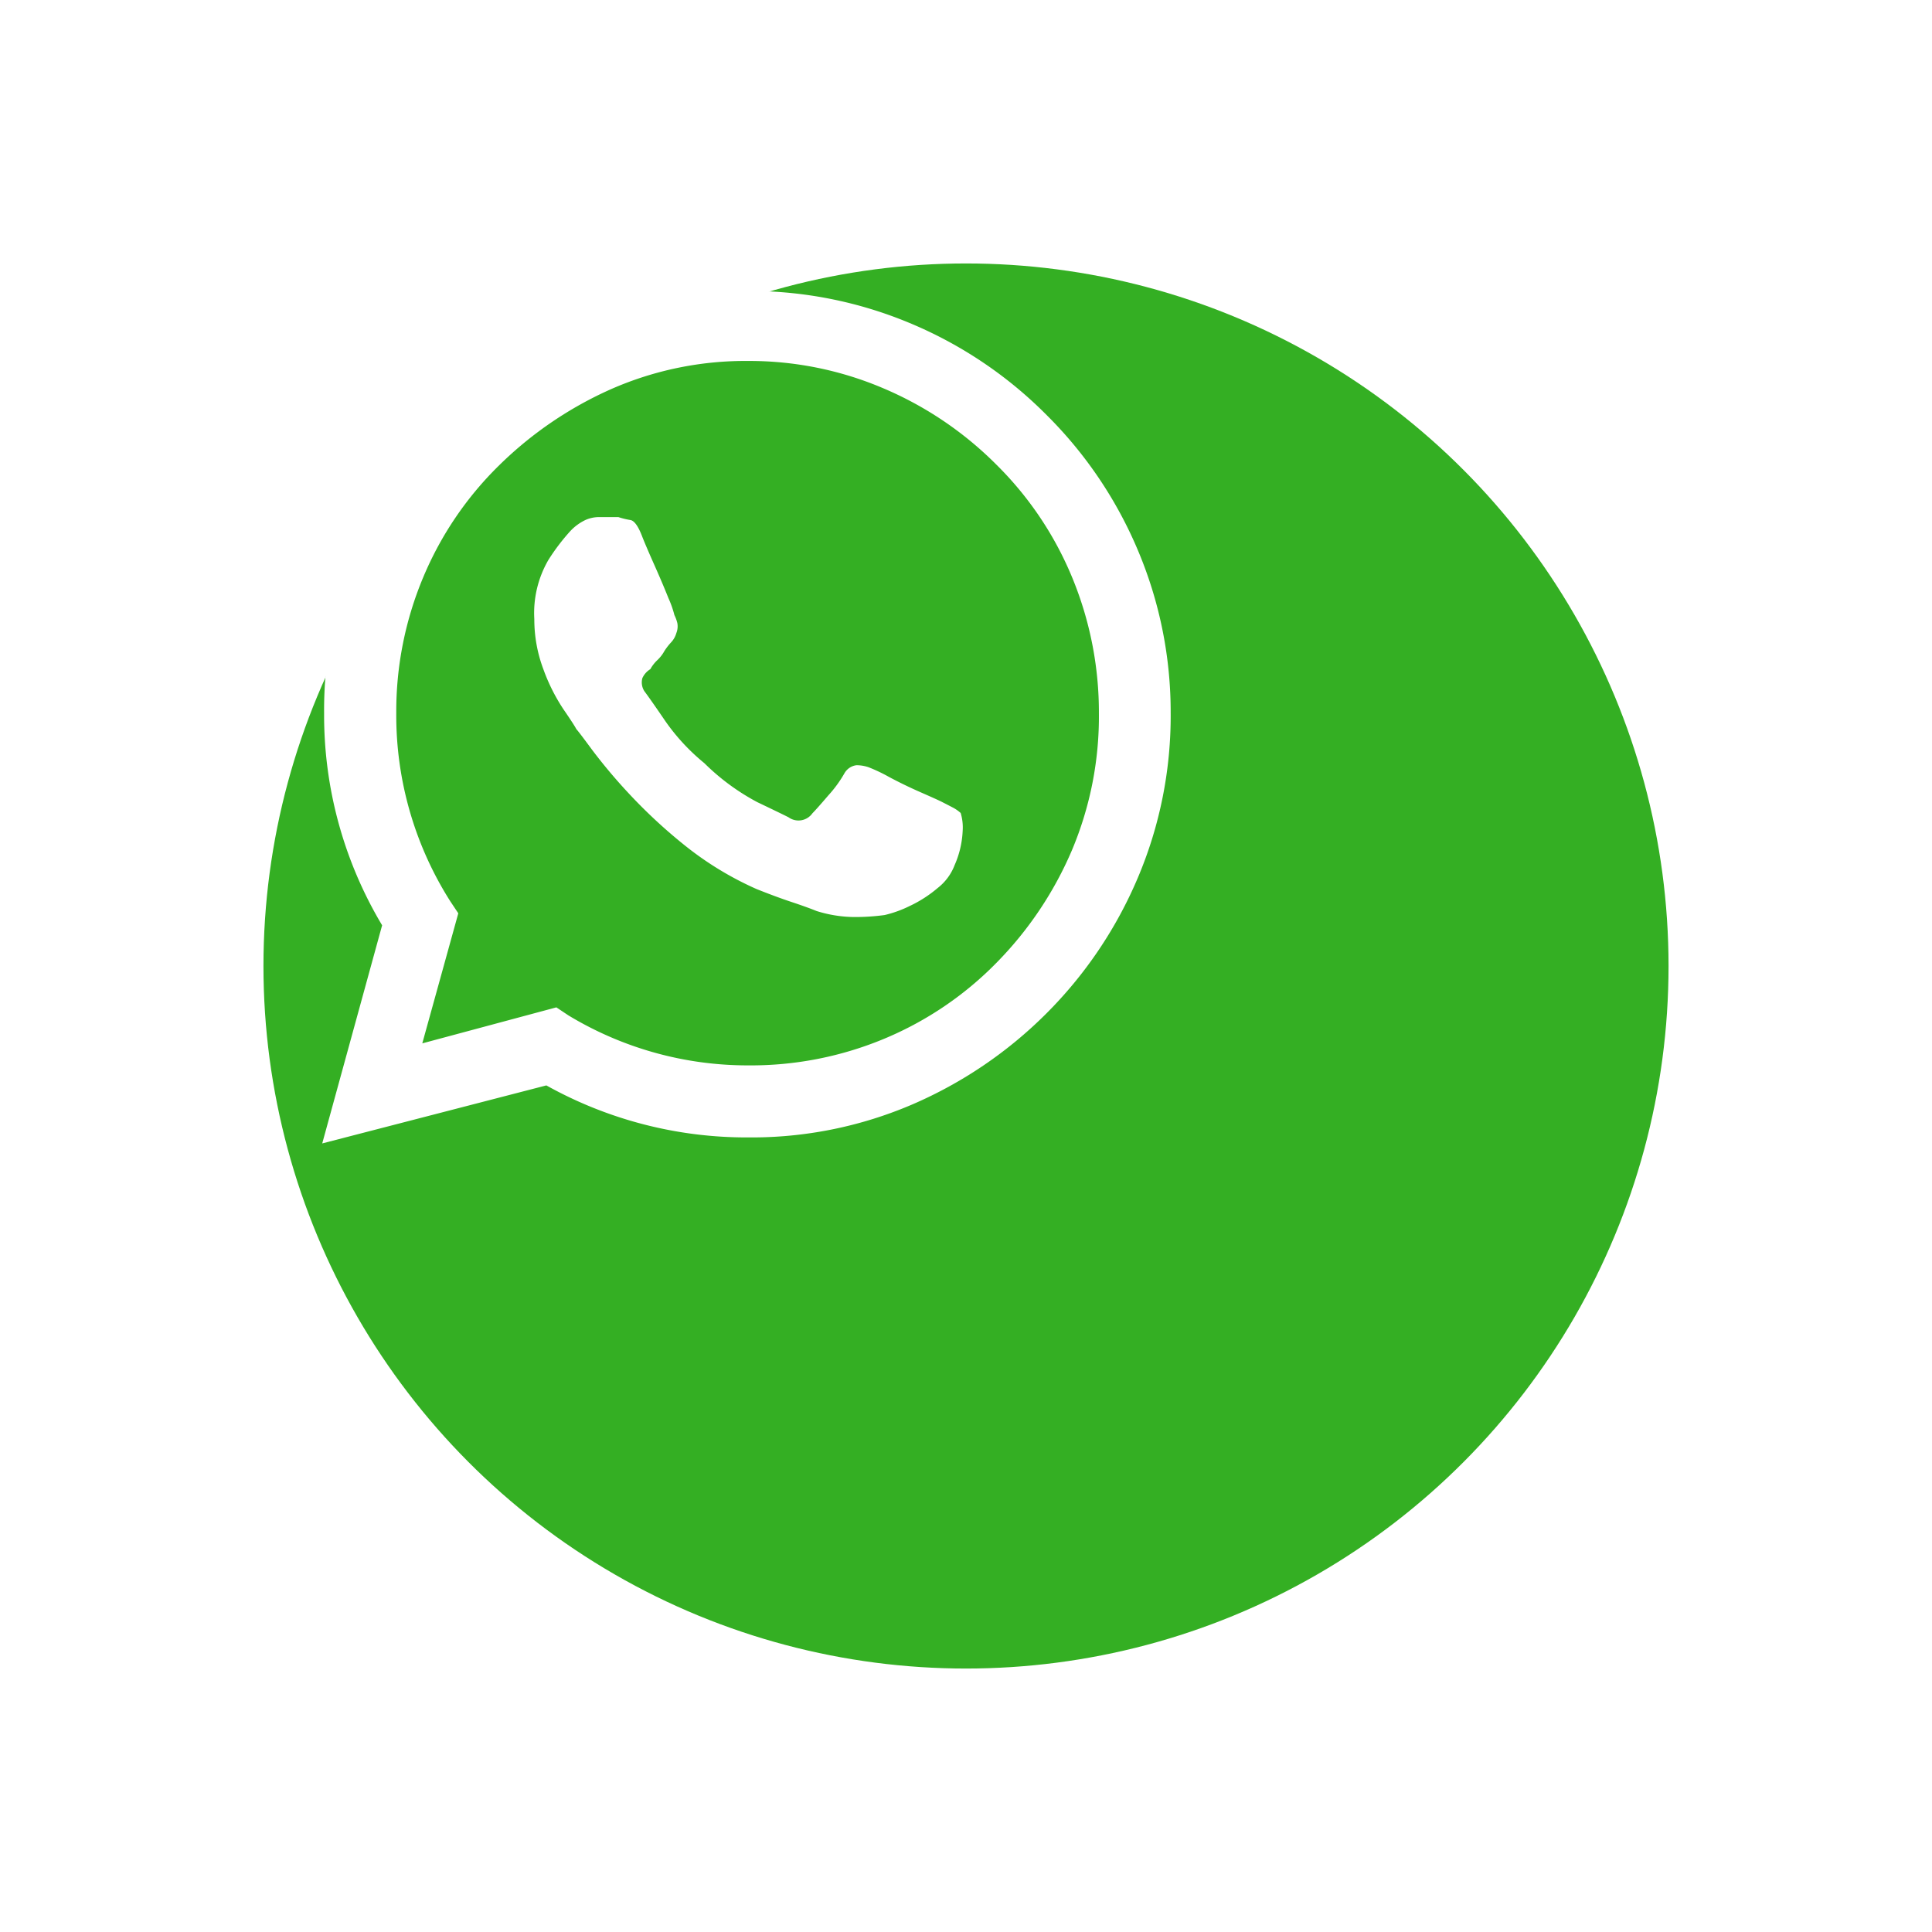 <svg xmlns="http://www.w3.org/2000/svg" xmlns:xlink="http://www.w3.org/1999/xlink" width="66" height="66" viewBox="0 0 66 66">
  <defs>
    <filter id="Elipse_69" x="0" y="0" width="66" height="66" filterUnits="userSpaceOnUse">
      <feOffset dx="8" dy="8" input="SourceAlpha"/>
      <feGaussianBlur stdDeviation="3" result="blur"/>
      <feFlood flood-opacity="0.161"/>
      <feComposite operator="in" in2="blur"/>
      <feComposite in="SourceGraphic"/>
    </filter>
  </defs>
  <g id="whatsapp" transform="translate(-1362 -937)">
    <g transform="matrix(1, 0, 0, 1, 1362, 937)" filter="url(#Elipse_69)">
      <circle id="Elipse_69-2" data-name="Elipse 69" cx="24" cy="24" r="24" transform="translate(1 1)" fill="#34af23"/>
    </g>
    <path id="Caminho_2888" data-name="Caminho 2888" d="M27.754-27.822a14.362,14.362,0,0,0-4.683-3.145,14.2,14.2,0,0,0-5.5-1.094,13.92,13.92,0,0,0-5.605,1.128,15.113,15.113,0,0,0-4.614,3.11A14.413,14.413,0,0,0,4.2-23.242a13.92,13.92,0,0,0-1.128,5.605,13.979,13.979,0,0,0,1.982,7.246L3.008-2.939l7.656-1.982a14.038,14.038,0,0,0,6.9,1.777,13.92,13.92,0,0,0,5.605-1.128,14.692,14.692,0,0,0,4.58-3.11A14.583,14.583,0,0,0,30.864-12a14.164,14.164,0,0,0,1.128-5.64,14.2,14.2,0,0,0-1.094-5.5A14.362,14.362,0,0,0,27.754-27.822ZM17.568-5.605a11.826,11.826,0,0,1-6.152-1.709l-.41-.273-4.58,1.23L7.656-10.8l-.273-.41a11.851,11.851,0,0,1-1.846-6.426,11.836,11.836,0,0,1,.923-4.648,11.631,11.631,0,0,1,2.6-3.828,12.93,12.93,0,0,1,3.828-2.6,11.4,11.4,0,0,1,4.683-.957,11.666,11.666,0,0,1,4.58.923,12.14,12.14,0,0,1,3.9,2.632,11.685,11.685,0,0,1,2.6,3.9,12.054,12.054,0,0,1,.889,4.58,11.762,11.762,0,0,1-.923,4.683,12.411,12.411,0,0,1-2.563,3.828,11.631,11.631,0,0,1-3.828,2.6A11.836,11.836,0,0,1,17.568-5.605Zm6.563-9.023q-.137-.068-.684-.308t-1.06-.513a5.665,5.665,0,0,0-.718-.342,1.29,1.29,0,0,0-.41-.068.551.551,0,0,0-.41.273,4.181,4.181,0,0,1-.547.752q-.41.479-.547.615a.583.583,0,0,1-.82.137q-.273-.137-1.06-.513a7.685,7.685,0,0,1-1.812-1.333,7.079,7.079,0,0,1-1.333-1.436q-.513-.752-.718-1.025a.553.553,0,0,1-.068-.444.69.69,0,0,1,.273-.308,1.257,1.257,0,0,1,.239-.308,1.257,1.257,0,0,0,.239-.308,2.079,2.079,0,0,1,.239-.308.779.779,0,0,0,.171-.308.624.624,0,0,0,.034-.342,1.336,1.336,0,0,0-.1-.273,3.528,3.528,0,0,0-.205-.581q-.205-.513-.479-1.128t-.41-.957q-.205-.547-.41-.581a2.7,2.7,0,0,1-.41-.1h-.684a1.135,1.135,0,0,0-.444.1,1.716,1.716,0,0,0-.513.376,7.1,7.1,0,0,0-.752.991,3.615,3.615,0,0,0-.479,2.017,4.828,4.828,0,0,0,.308,1.709,6.361,6.361,0,0,0,.684,1.367q.376.547.444.684.068.068.547.718a18.522,18.522,0,0,0,1.265,1.5,17.832,17.832,0,0,0,1.88,1.743,11.108,11.108,0,0,0,2.461,1.5q.684.273,1.2.444t.854.308a4.423,4.423,0,0,0,1.265.205,7.527,7.527,0,0,0,1.06-.068,3.962,3.962,0,0,0,.854-.308,4.278,4.278,0,0,0,.957-.615,1.808,1.808,0,0,0,.581-.786,3.24,3.24,0,0,0,.273-1.162,1.7,1.7,0,0,0-.068-.615,1.322,1.322,0,0,0-.239-.171Q24.4-14.492,24.131-14.629Z" transform="translate(1370 979)" fill="#fff"/>
  </g>
</svg>
